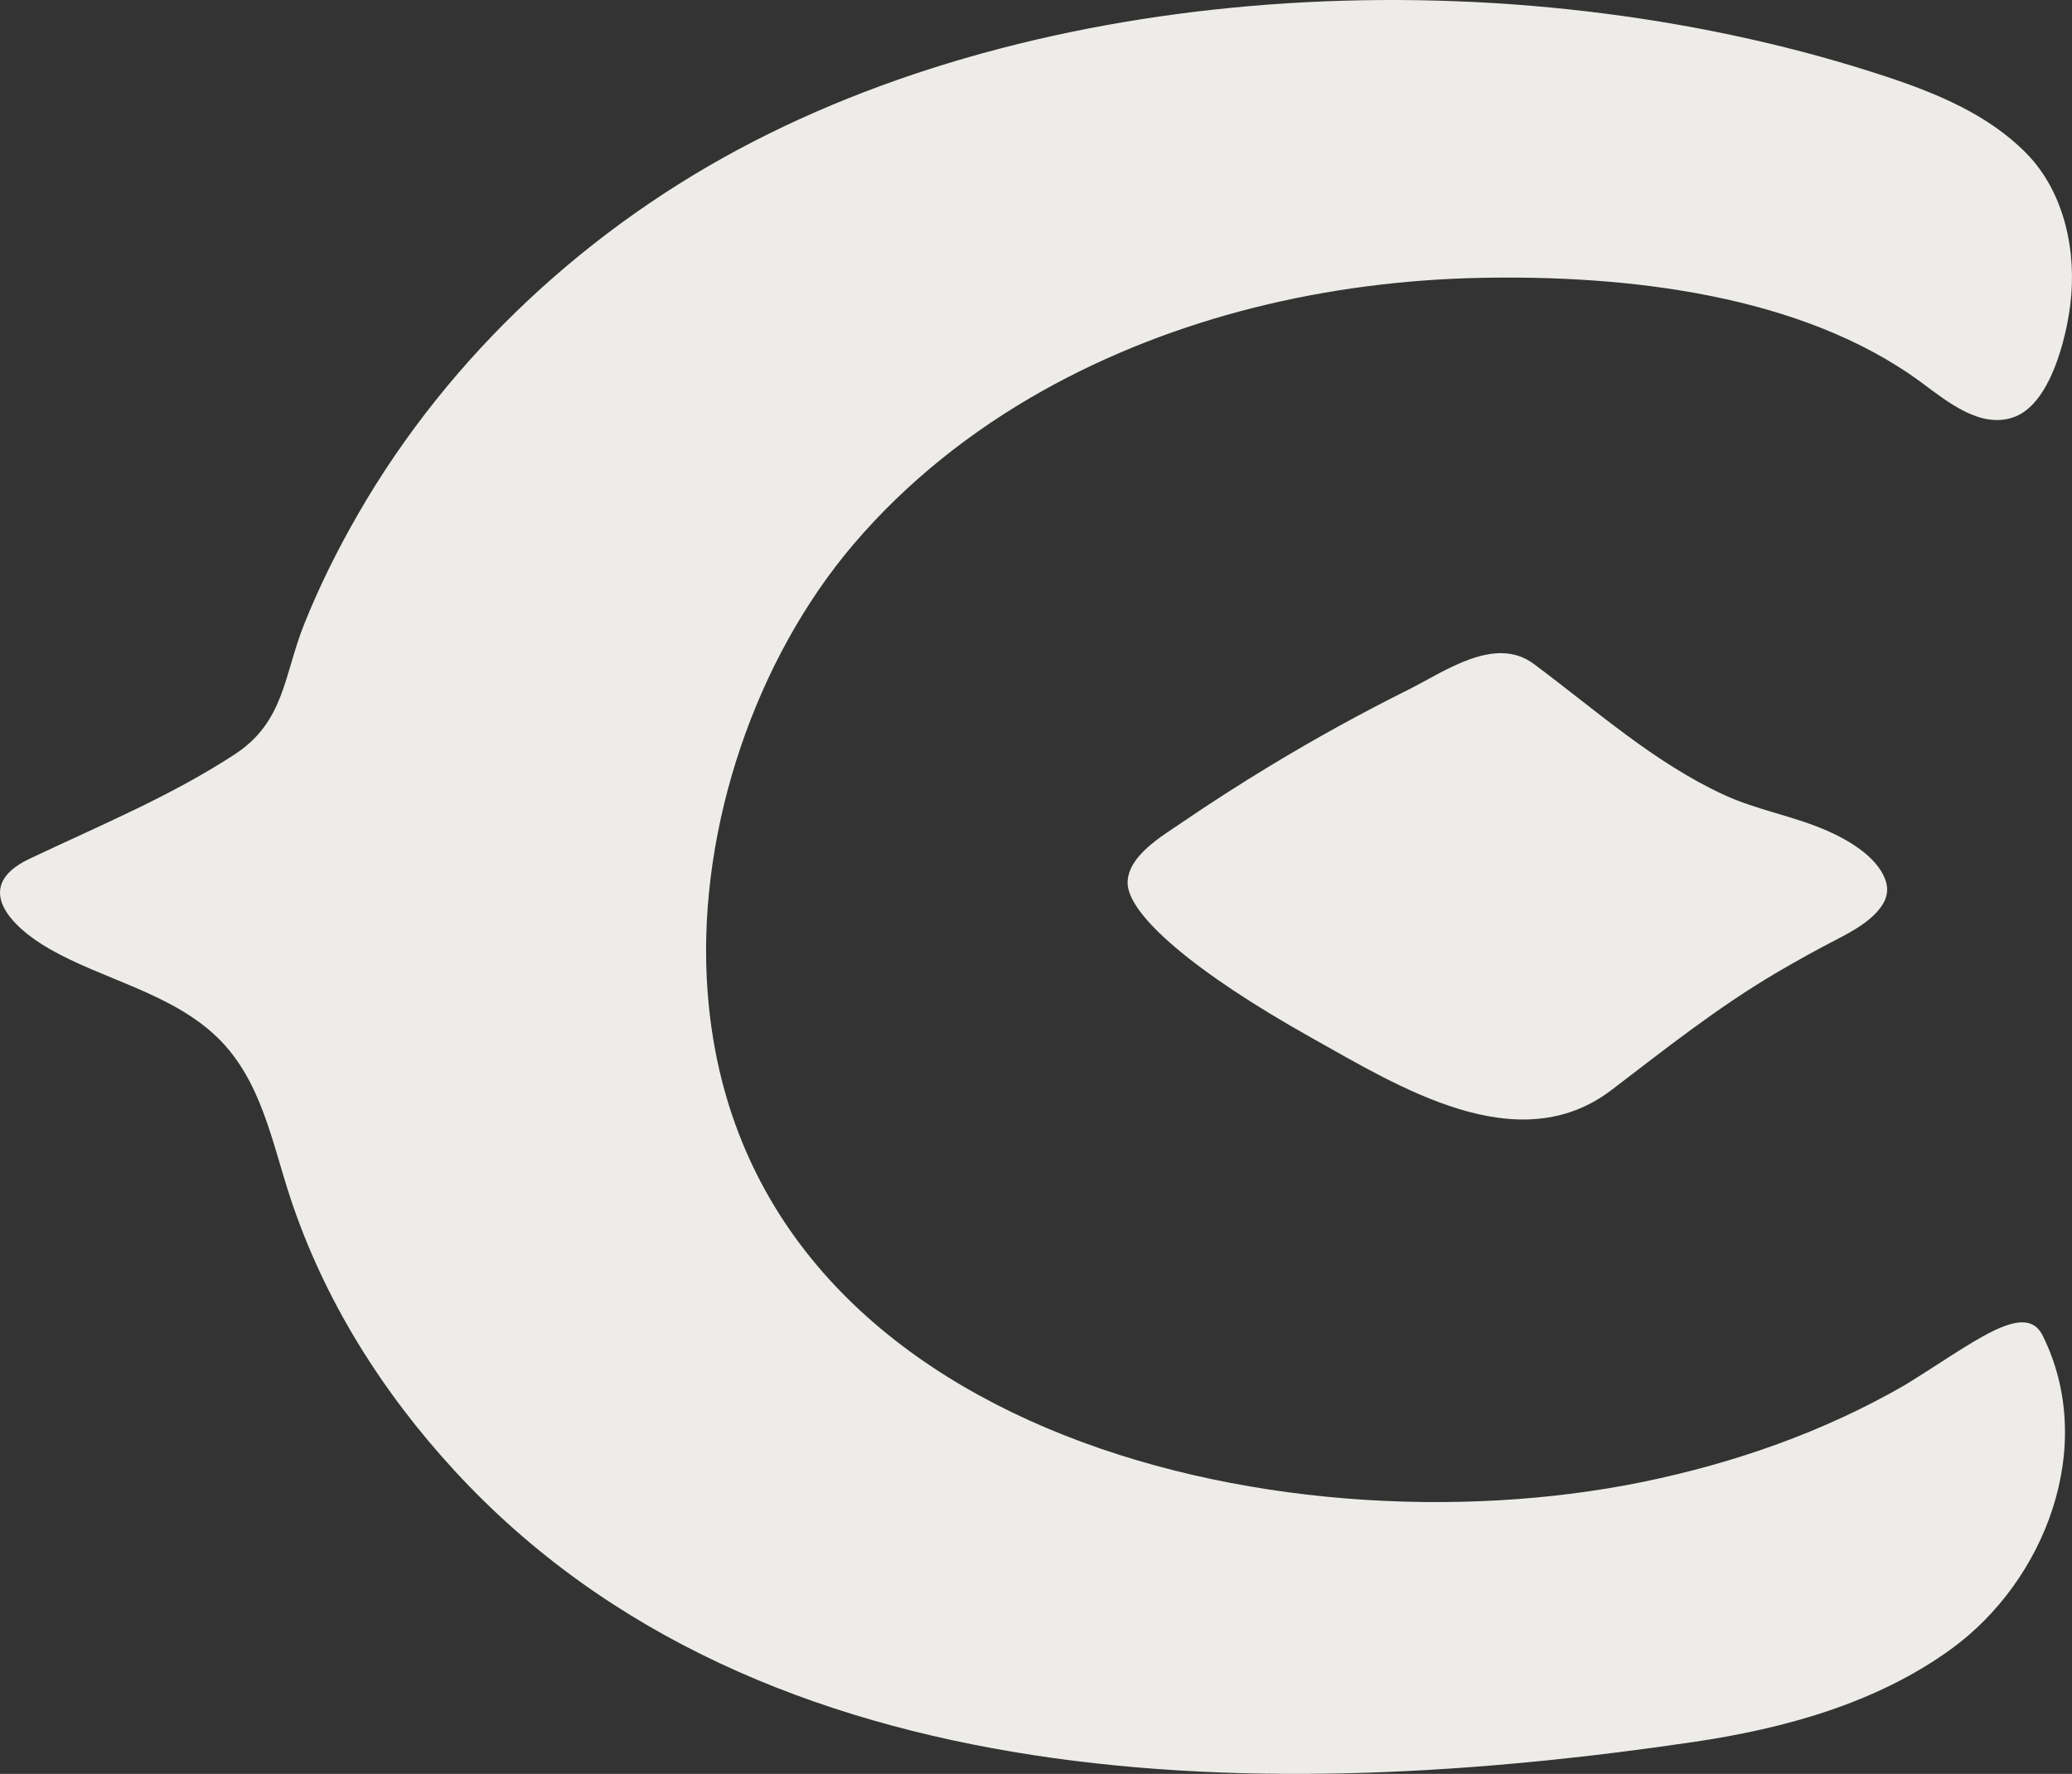 <?xml version="1.0" encoding="UTF-8"?>
<svg id="a" data-name="Layer 1" xmlns="http://www.w3.org/2000/svg" viewBox="0 0 353.483 302.562">
  <rect x="0" y="0" width="353.483" height="302.562" fill="#333333" stroke="none"/>
  <defs>
    <style>
      .b {
        fill: #edece8;
        stroke-width: 0px;
      }
    </style>
  </defs>
  <path class="b" d="M321.078,154.427c-1.71,2.586-4.946,4.365-7.627,5.75-3.468,1.792-6.886,3.68-10.252,5.656-10.128,5.946-18.998,13.01-28.29,20.092-16.003,12.189-36.299-.603-51.105-8.882-20.056-11.215-31.431-21.036-31.433-26.472-.002-4.56,5.897-7.981,9.075-10.151,5-3.413,10.094-6.688,15.274-9.822,7.705-4.66,15.6-9.006,23.66-13.022,6.056-3.017,14.665-9.265,21.279-4.335,10.539,7.831,20.461,16.808,32.492,22.351,5.591,2.576,11.823,3.594,17.481,6.066,3.623,1.583,8.398,4.337,9.939,8.204.698,1.752.372,3.257-.492,4.565Z"/>
  <path class="b" d="M177.857,66.659c22.626-12.677,48.727-18.718,74.549-19.262,24.854-.524,54.922,2.743,75.383,17.84,4.341,3.203,10.164,8.063,15.934,5.85,6.091-2.336,8.748-13.381,9.464-19.057,1.14-9.033-.945-19.214-7.491-25.881-6.387-6.505-15.093-10.16-23.747-13.028C291.714,3.097,256.99-1.395,222.749.379c-33.432,1.731-66.403,9.435-94.285,23.794-27.735,14.283-51.62,36.237-67.261,63.311-3.537,6.122-6.712,12.462-9.331,19.032-3.457,8.672-3.322,16.577-11.791,22.124-10.953,7.174-23.264,12.247-35.06,17.845-9.913,4.705-3.186,11.581,3.388,15.347,9.285,5.319,20.911,7.554,28.751,15.193,7.434,7.244,9.249,17.851,12.379,27.307,5.77,17.43,15.628,33.077,28.032,46.546,52.669,57.19,140.325,56.723,211.386,46.236,15.526-2.291,31.147-6.61,43.862-15.81,16.126-11.669,25.014-34.683,15.657-53.509-3.047-6.13-12.044,1.45-23.581,8.492-13.798,7.954-29.036,13.277-44.609,16.47-62.232,12.761-155.817-8.627-159.712-85.891-1.301-25.808,8.253-54.336,25.055-74.053,9.034-10.601,20.096-19.356,32.23-26.154Z"/>
</svg>